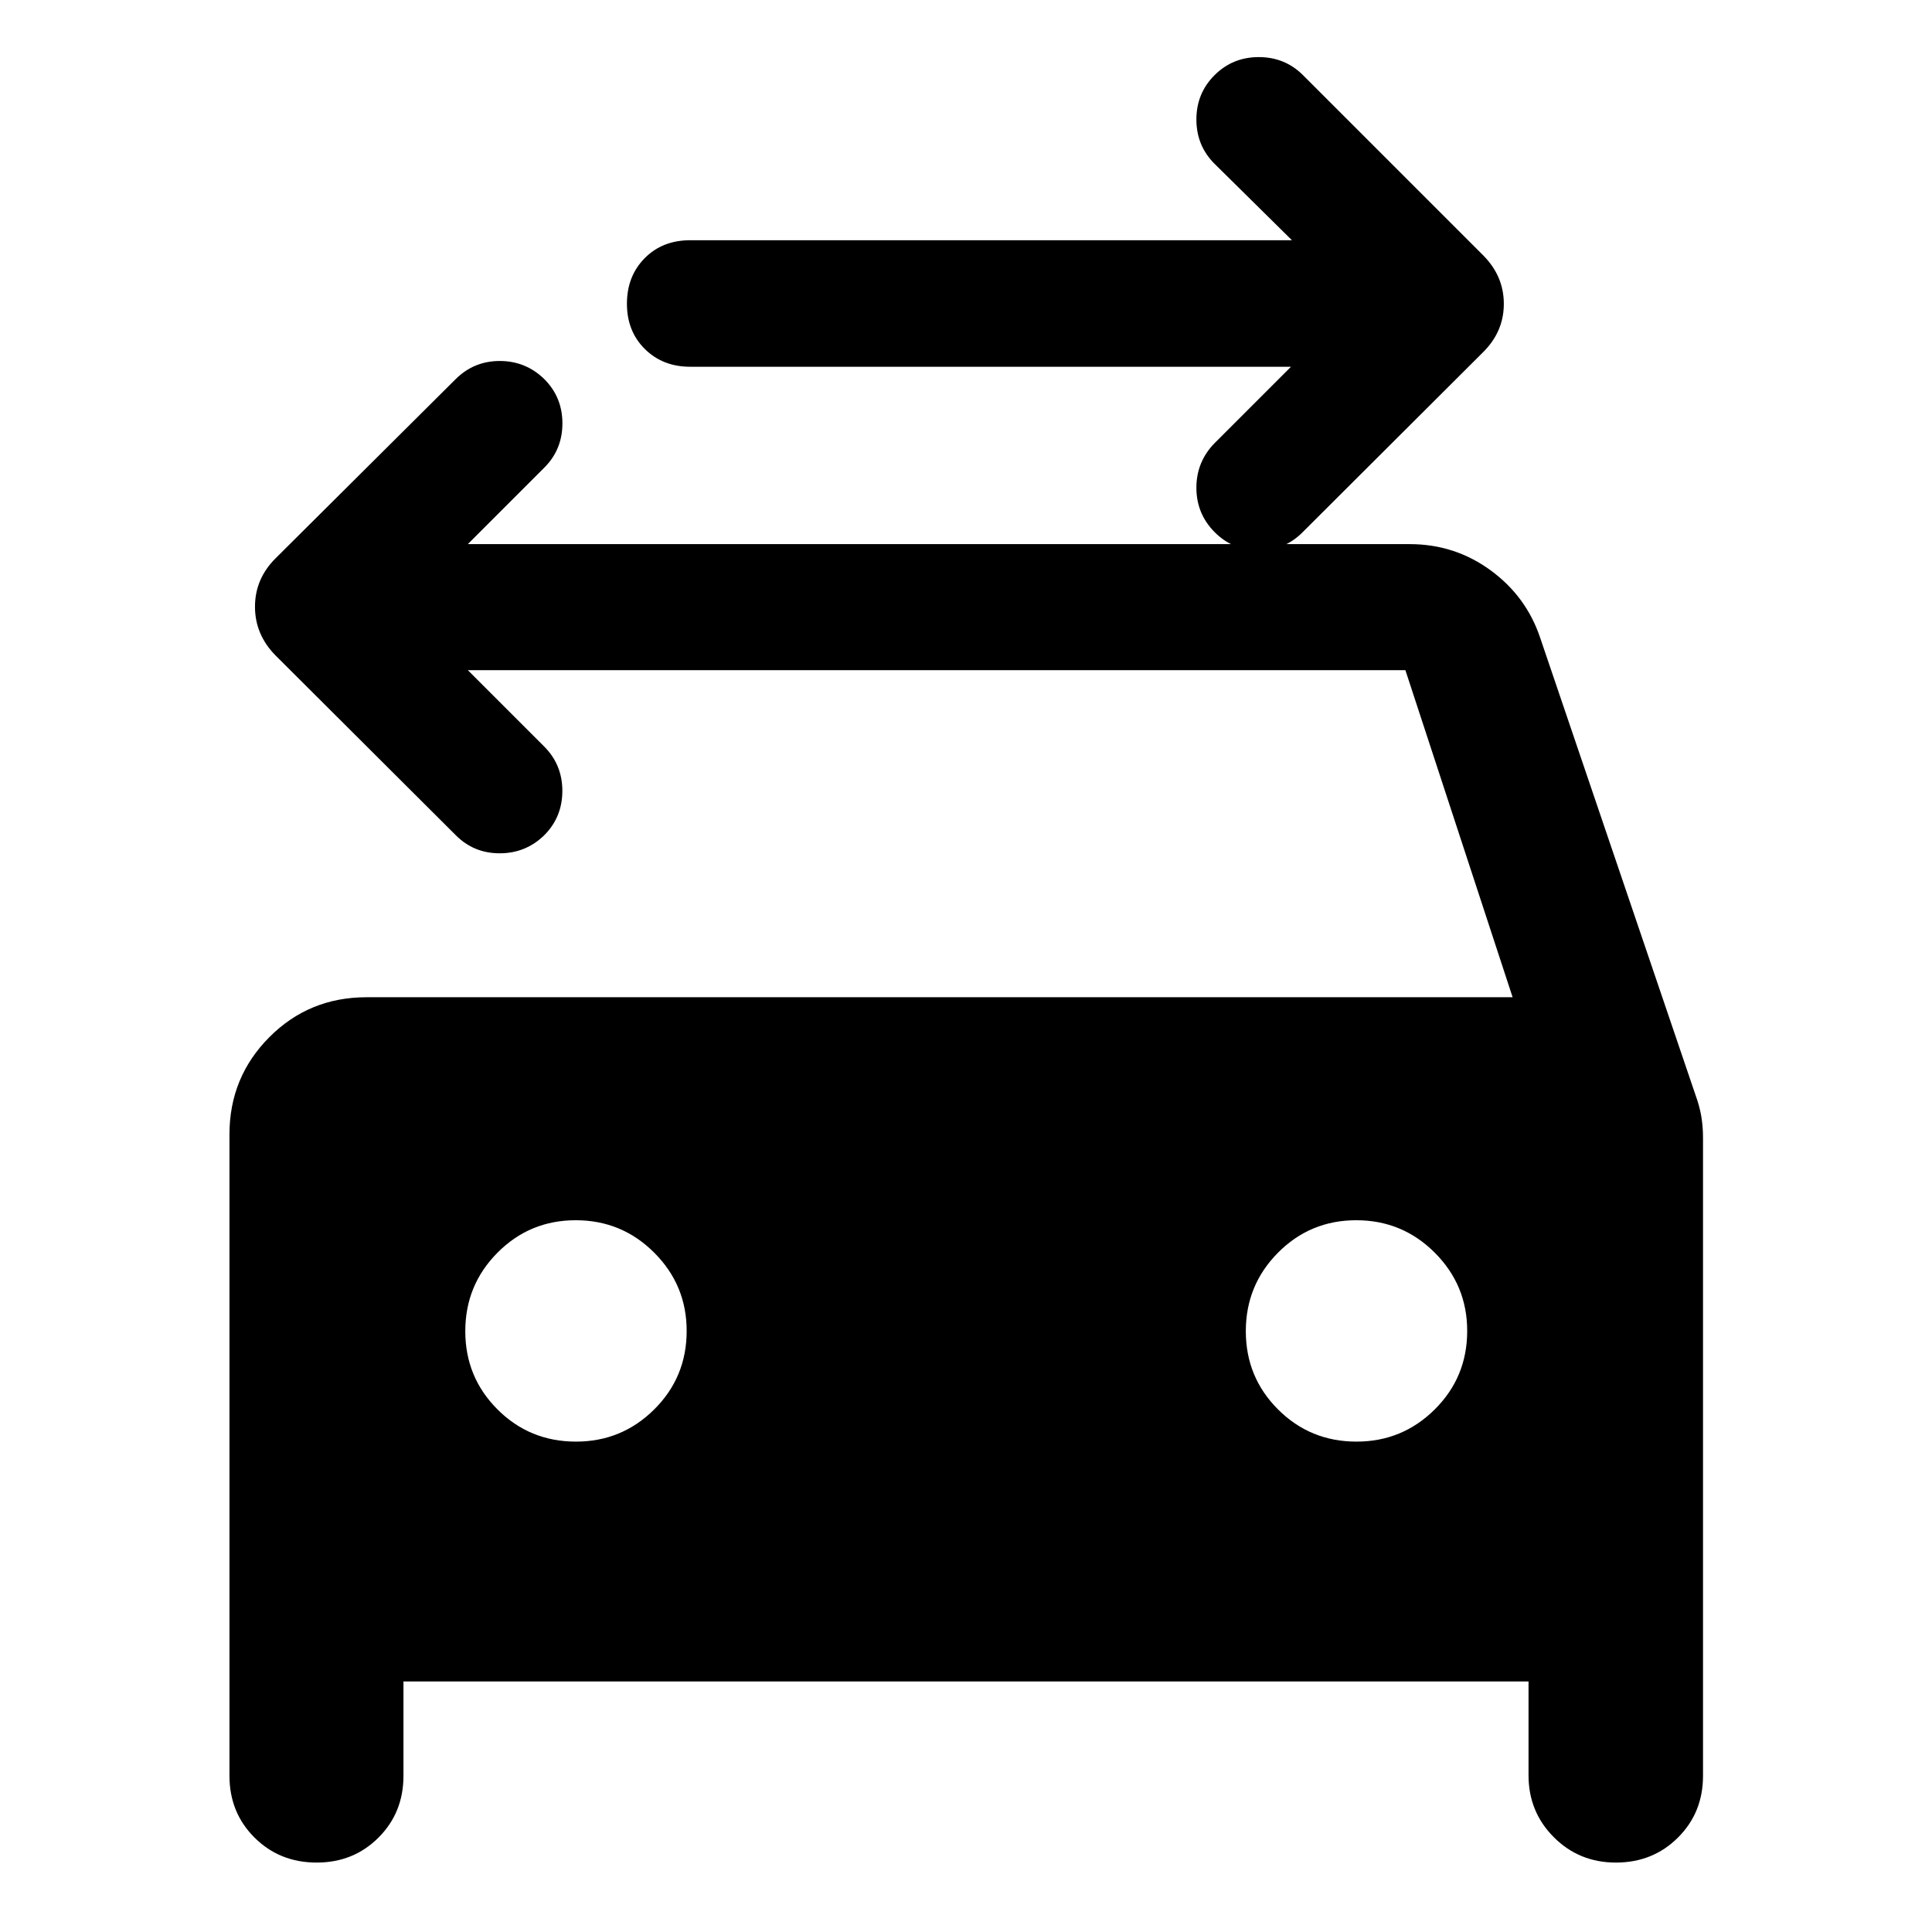 <svg xmlns="http://www.w3.org/2000/svg" width="48" height="48" viewBox="0 -960 960 960"><path d="M641.48-777.76H342.96q-13.61 0-22.53-8.81-8.91-8.81-8.91-22.51 0-13.69 8.81-22.62 8.81-8.93 22.63-8.93h299l-38.48-38q-9-9-9-22t9-22q9-9 22-9t22 9l89.56 89.56q10.2 10.31 10.2 24.05t-10.2 23.93l-89.56 89.33q-9 9.24-22 9.23-13 0-22-9.11-9-9.12-9-22t9-22.12l38-38ZM286.2-243.67q22.76 0 38.88-16t16.12-39q0-22.76-16.12-38.88t-39-16.12q-22.88 0-38.88 16.12-16 16.12-16 39t16 38.88q16 16 39 16Zm387.84 0q22.76 0 38.88-16t16.12-39q0-22.76-16.12-38.88t-39-16.12q-22.88 0-38.88 16.12-16 16.12-16 39t16 38.88q16 16 39 16ZM232.46-627l38 38q8.97 9 8.97 22-.01 13-8.97 22-9.24 9-22.16 9-12.91 0-21.84-9l-89.57-89.33q-10.19-10.37-10.19-24.19 0-13.83 10.19-24.02l89.48-89.03q9.09-9.06 21.97-9.06 12.88 0 22.12 9 9 9 9 22t-9 22l-38 38h468.02q22.4 0 40.21 13.03 17.81 13.03 24.68 33.71l77.13 227.02q2 5.48 2.86 10.54.86 5.05.86 10.85v316.87q0 18.3-12.46 30.7Q821.3-34.5 802.93-34.5q-18.26 0-30.83-12.59-12.58-12.58-12.58-30.76v-46.65H200.48v46.89q0 18.3-12.41 30.7-12.41 12.41-30.7 12.41-18.44 0-30.89-12.41-12.46-12.4-12.46-30.7v-318.74q0-28.35 19.77-48.24 19.76-19.89 48.36-19.89h569.46L698.33-627H232.46Z"/></svg>